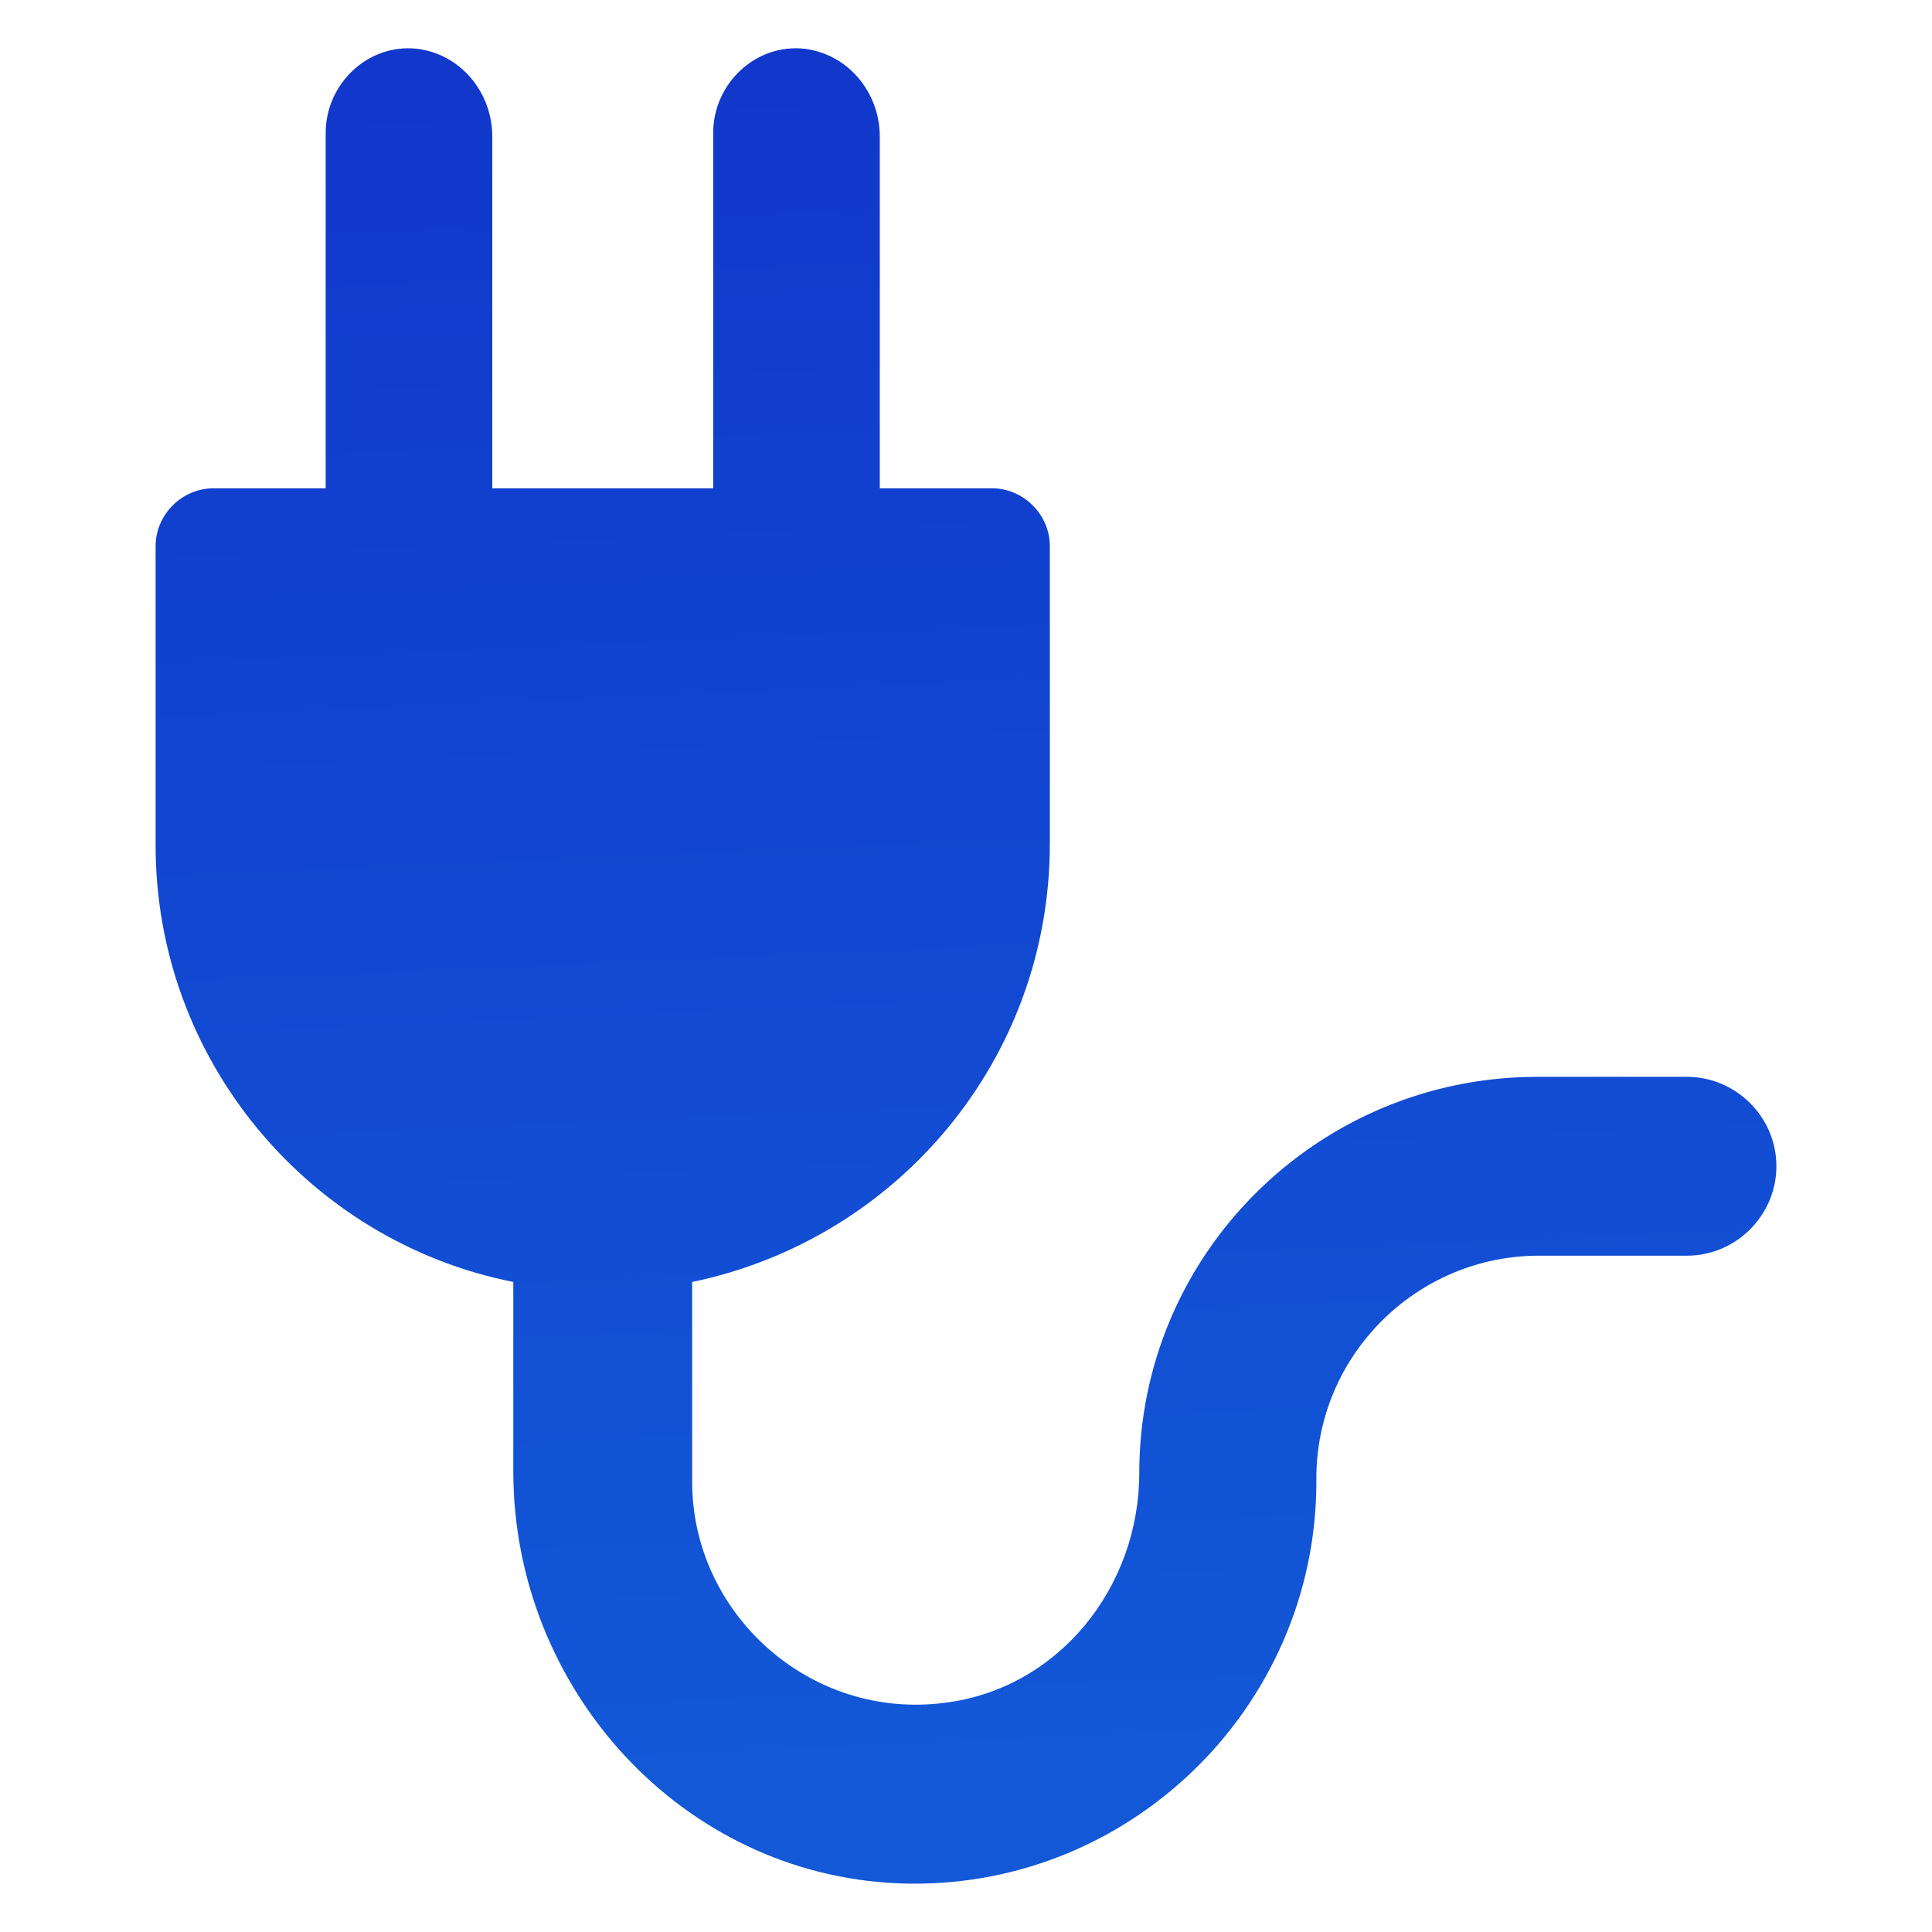 <svg width="35" height="35" viewBox="0 0 35 35" fill="none" xmlns="http://www.w3.org/2000/svg">
<path d="M9.299 23.224V26.655C9.299 30.593 12.348 33.961 16.287 34.119C20.417 34.278 23.847 30.943 23.847 26.845V26.782C23.847 24.558 25.658 22.748 27.882 22.748H30.561C31.45 22.748 32.181 22.017 32.181 21.127C32.181 20.238 31.451 19.508 30.561 19.508H27.85C23.879 19.508 20.639 22.716 20.639 26.686C20.639 28.752 19.178 30.593 17.113 30.848C14.667 31.165 12.539 29.227 12.539 26.845V23.224C16.224 22.462 19.019 19.222 19.019 15.282V9.894C19.019 9.322 18.542 8.846 17.971 8.846H15.938V2.472C15.938 1.677 15.366 0.979 14.572 0.883C13.683 0.788 12.92 1.519 12.92 2.408V8.846H8.918V2.472C8.918 1.677 8.347 0.979 7.552 0.883C6.663 0.788 5.9 1.519 5.9 2.408V8.846H3.868C3.296 8.846 2.819 9.322 2.819 9.894V15.314C2.819 19.222 5.614 22.494 9.299 23.224L9.299 23.224Z" fill="url(#paint0_linear_135_866)"/>
<defs>
<linearGradient id="paint0_linear_135_866" x1="17.27" y1="-6.36" x2="18.942" y2="31.967" gradientUnits="userSpaceOnUse">
<stop stop-color="#1130C8"/>
<stop offset="1" stop-color="#1258D7"/>
</linearGradient>
</defs>
</svg>
